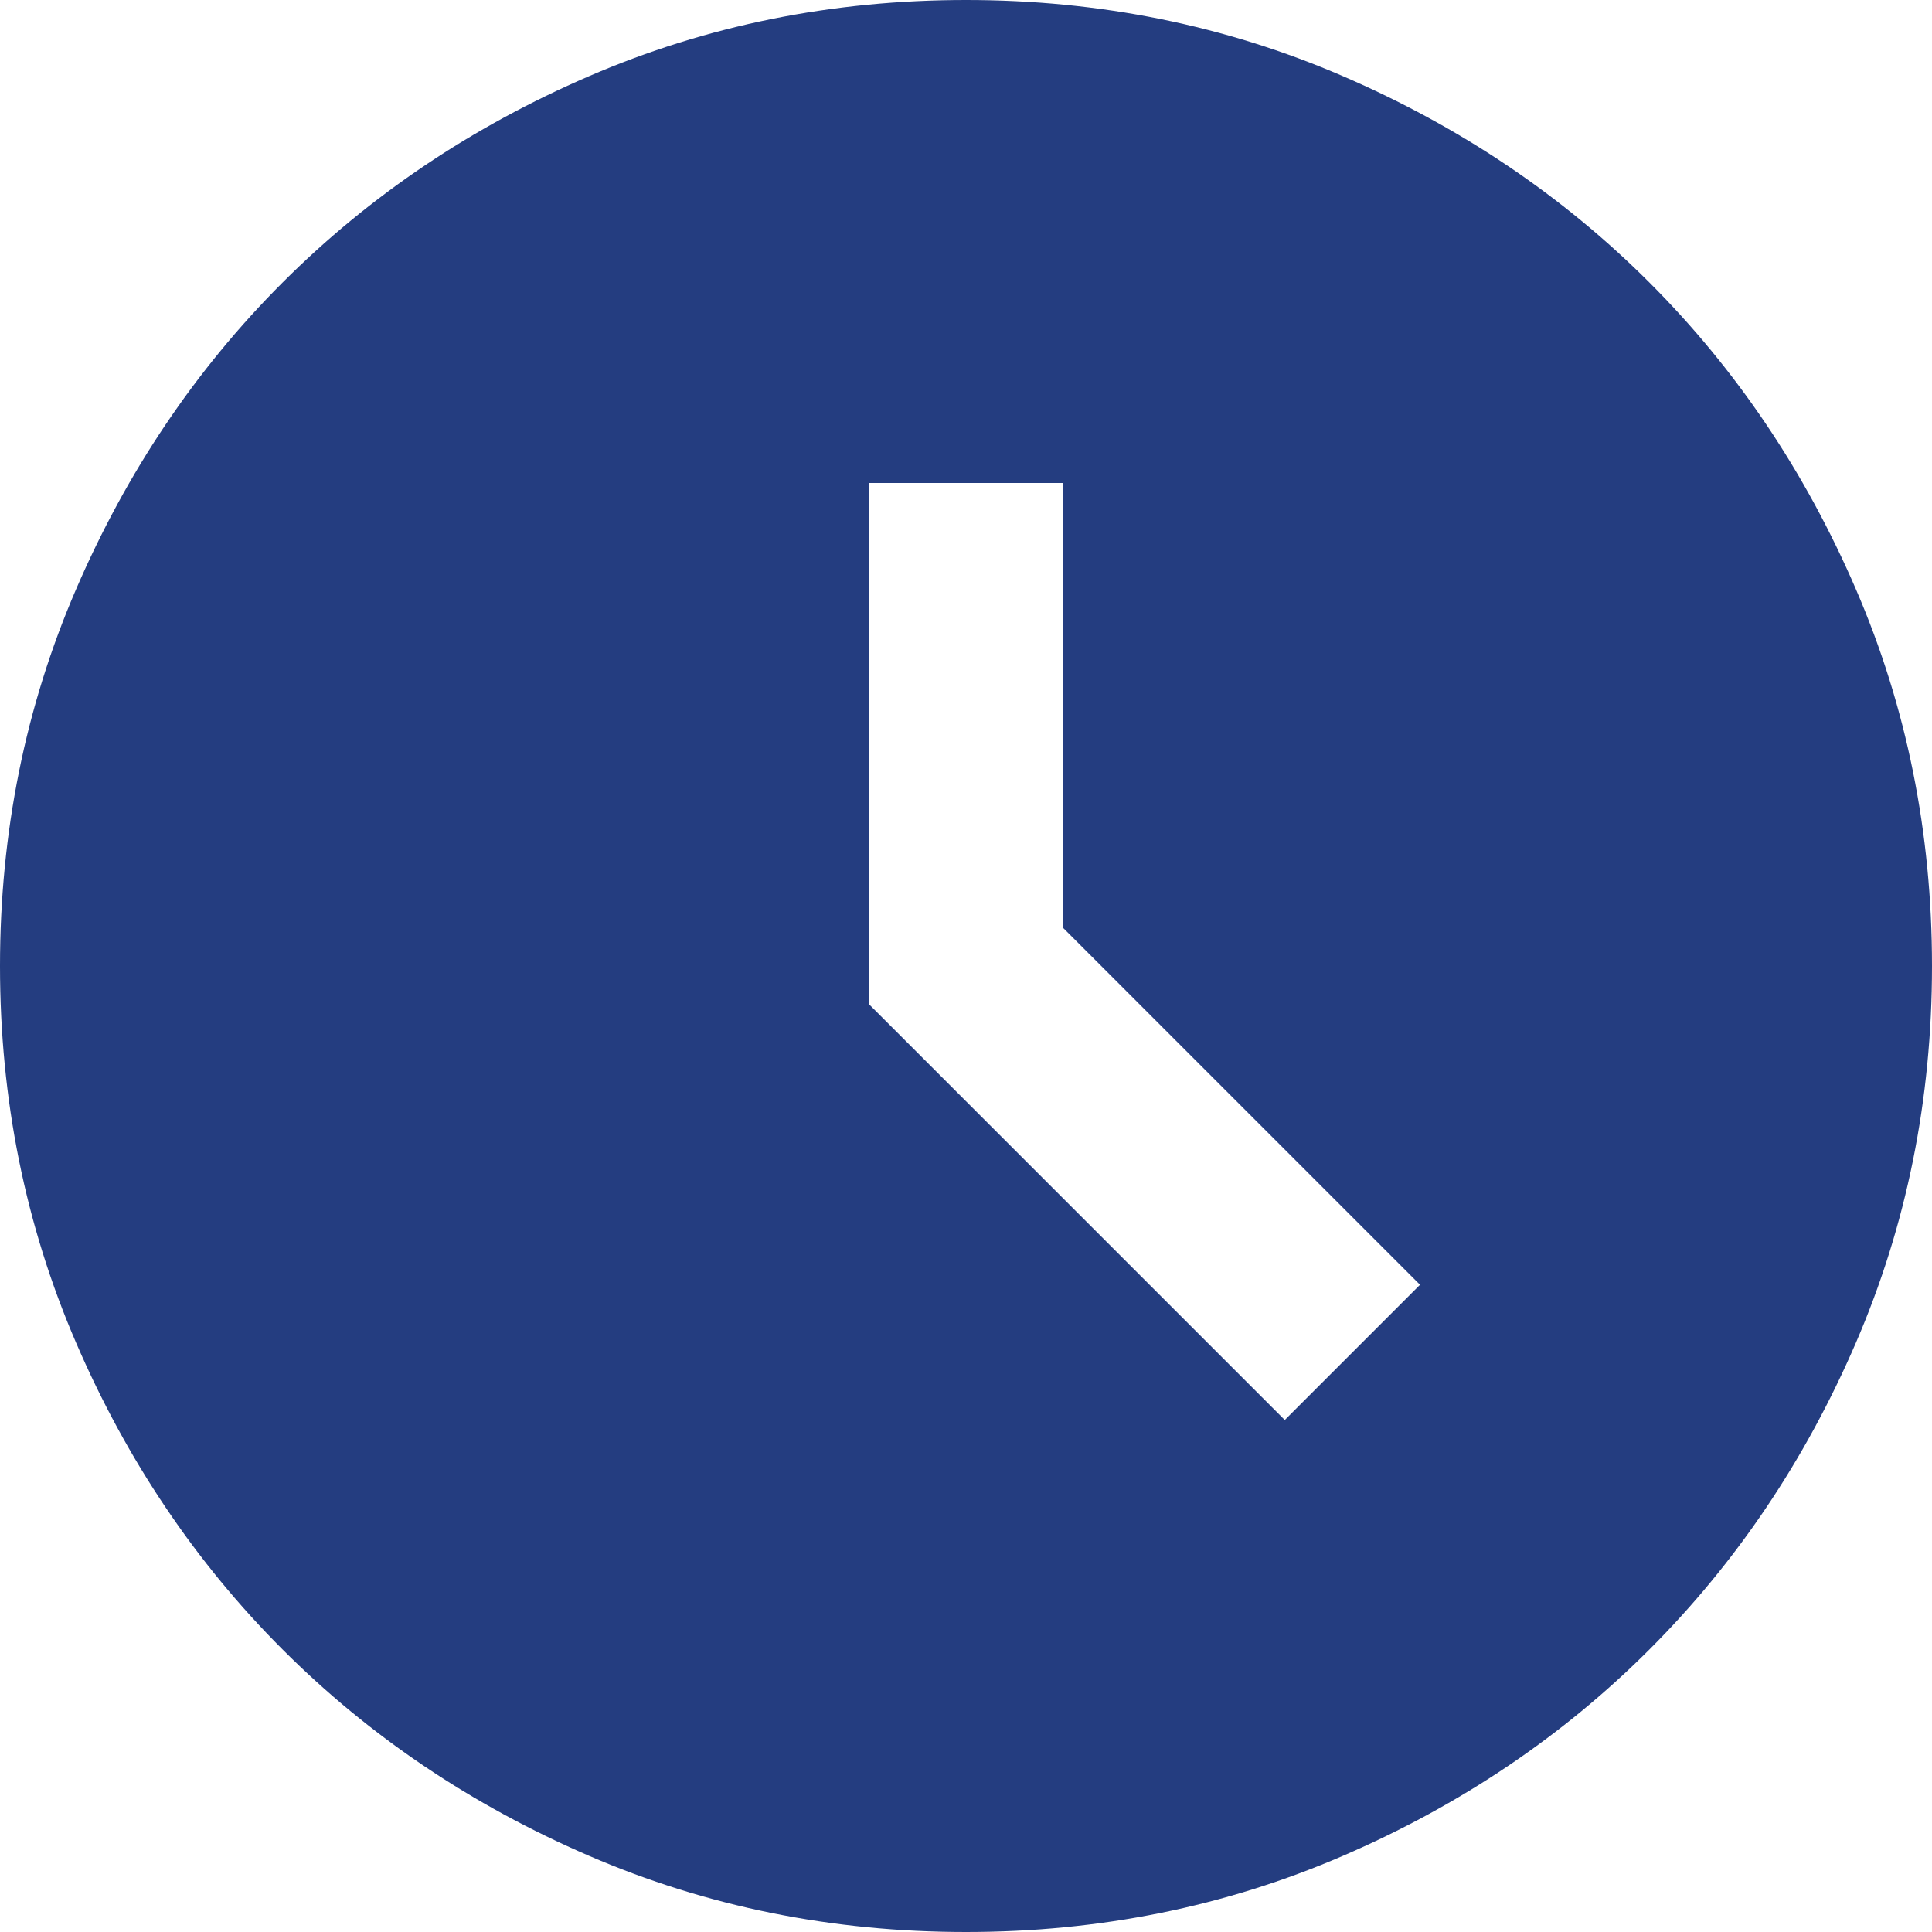 <svg width="250" height="250" viewBox="0 0 250 250" fill="none" xmlns="http://www.w3.org/2000/svg">
<path d="M166.25 183.75L183.75 166.25L137.5 120V62.5H112.5V130L166.25 183.75ZM125 250C107.708 250 91.458 246.719 76.25 240.156C61.042 233.594 47.812 224.688 36.562 213.438C25.312 202.188 16.406 188.958 9.844 173.75C3.281 158.542 0 142.292 0 125C0 107.708 3.281 91.458 9.844 76.25C16.406 61.042 25.312 47.812 36.562 36.562C47.812 25.312 61.042 16.406 76.25 9.844C91.458 3.281 107.708 0 125 0C142.292 0 158.542 3.281 173.75 9.844C188.958 16.406 202.188 25.312 213.438 36.562C224.688 47.812 233.594 61.042 240.156 76.25C246.719 91.458 250 107.708 250 125C250 142.292 246.719 158.542 240.156 173.75C233.594 188.958 224.688 202.188 213.438 213.438C202.188 224.688 188.958 233.594 173.75 240.156C158.542 246.719 142.292 250 125 250Z" fill="#243D80"/>
</svg>
